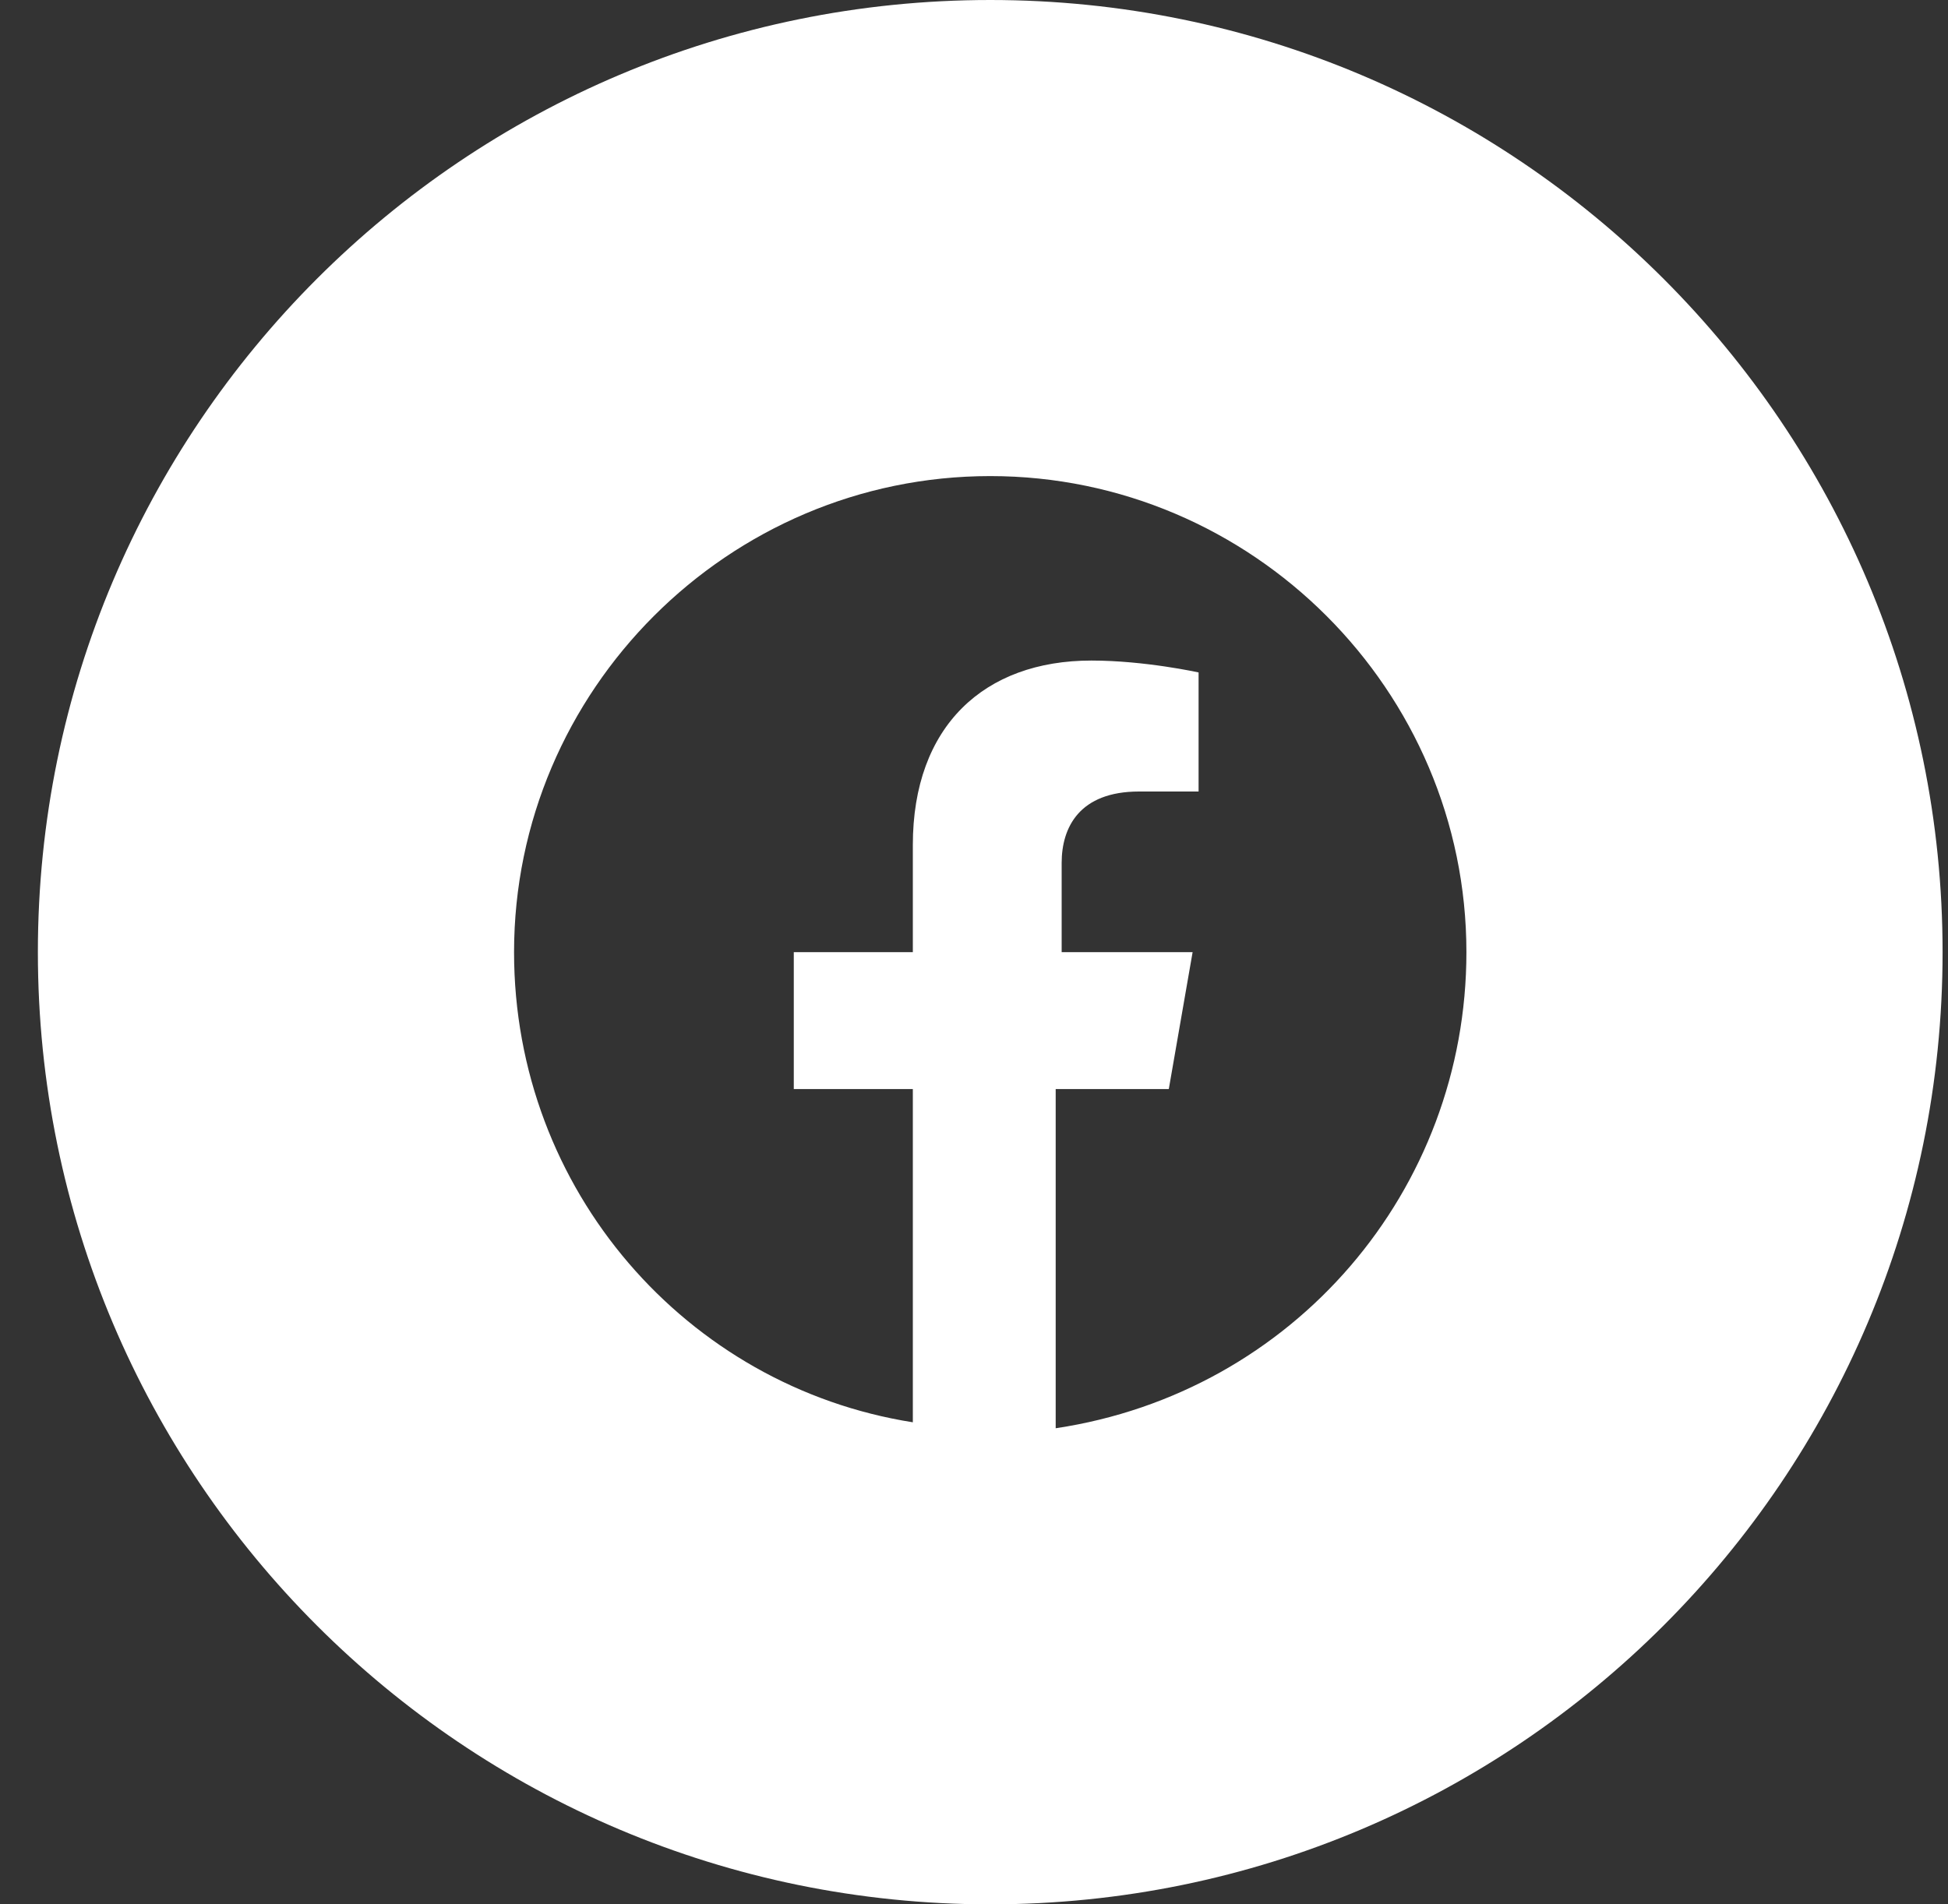 <svg width="45" height="44" viewBox="0 0 45 44" fill="none" xmlns="http://www.w3.org/2000/svg">
<rect x="0" y="0" width="45" height="44" fill="#333333" stroke="none"/>
<path fill-rule="evenodd" clip-rule="evenodd" d="M0.875 22C0.875 9.85 10.725 0 22.875 0C35.025 0 44.875 9.85 44.875 22C44.875 34.15 35.025 44 22.875 44C10.725 44 0.875 34.15 0.875 22ZM22.875 11C28.925 11 33.875 15.95 33.875 22C33.875 27.5 29.887 32.175 24.387 33V25.163H27L27.55 22H24.525V19.938C24.525 19.113 24.938 18.288 26.312 18.288H27.688V15.537C27.688 15.537 26.45 15.262 25.212 15.262C22.738 15.262 21.087 16.775 21.087 19.525V22H18.337V25.163H21.087V32.862C15.863 32.038 11.875 27.5 11.875 22C11.875 15.95 16.825 11 22.875 11Z" fill="white"/>
</svg>
